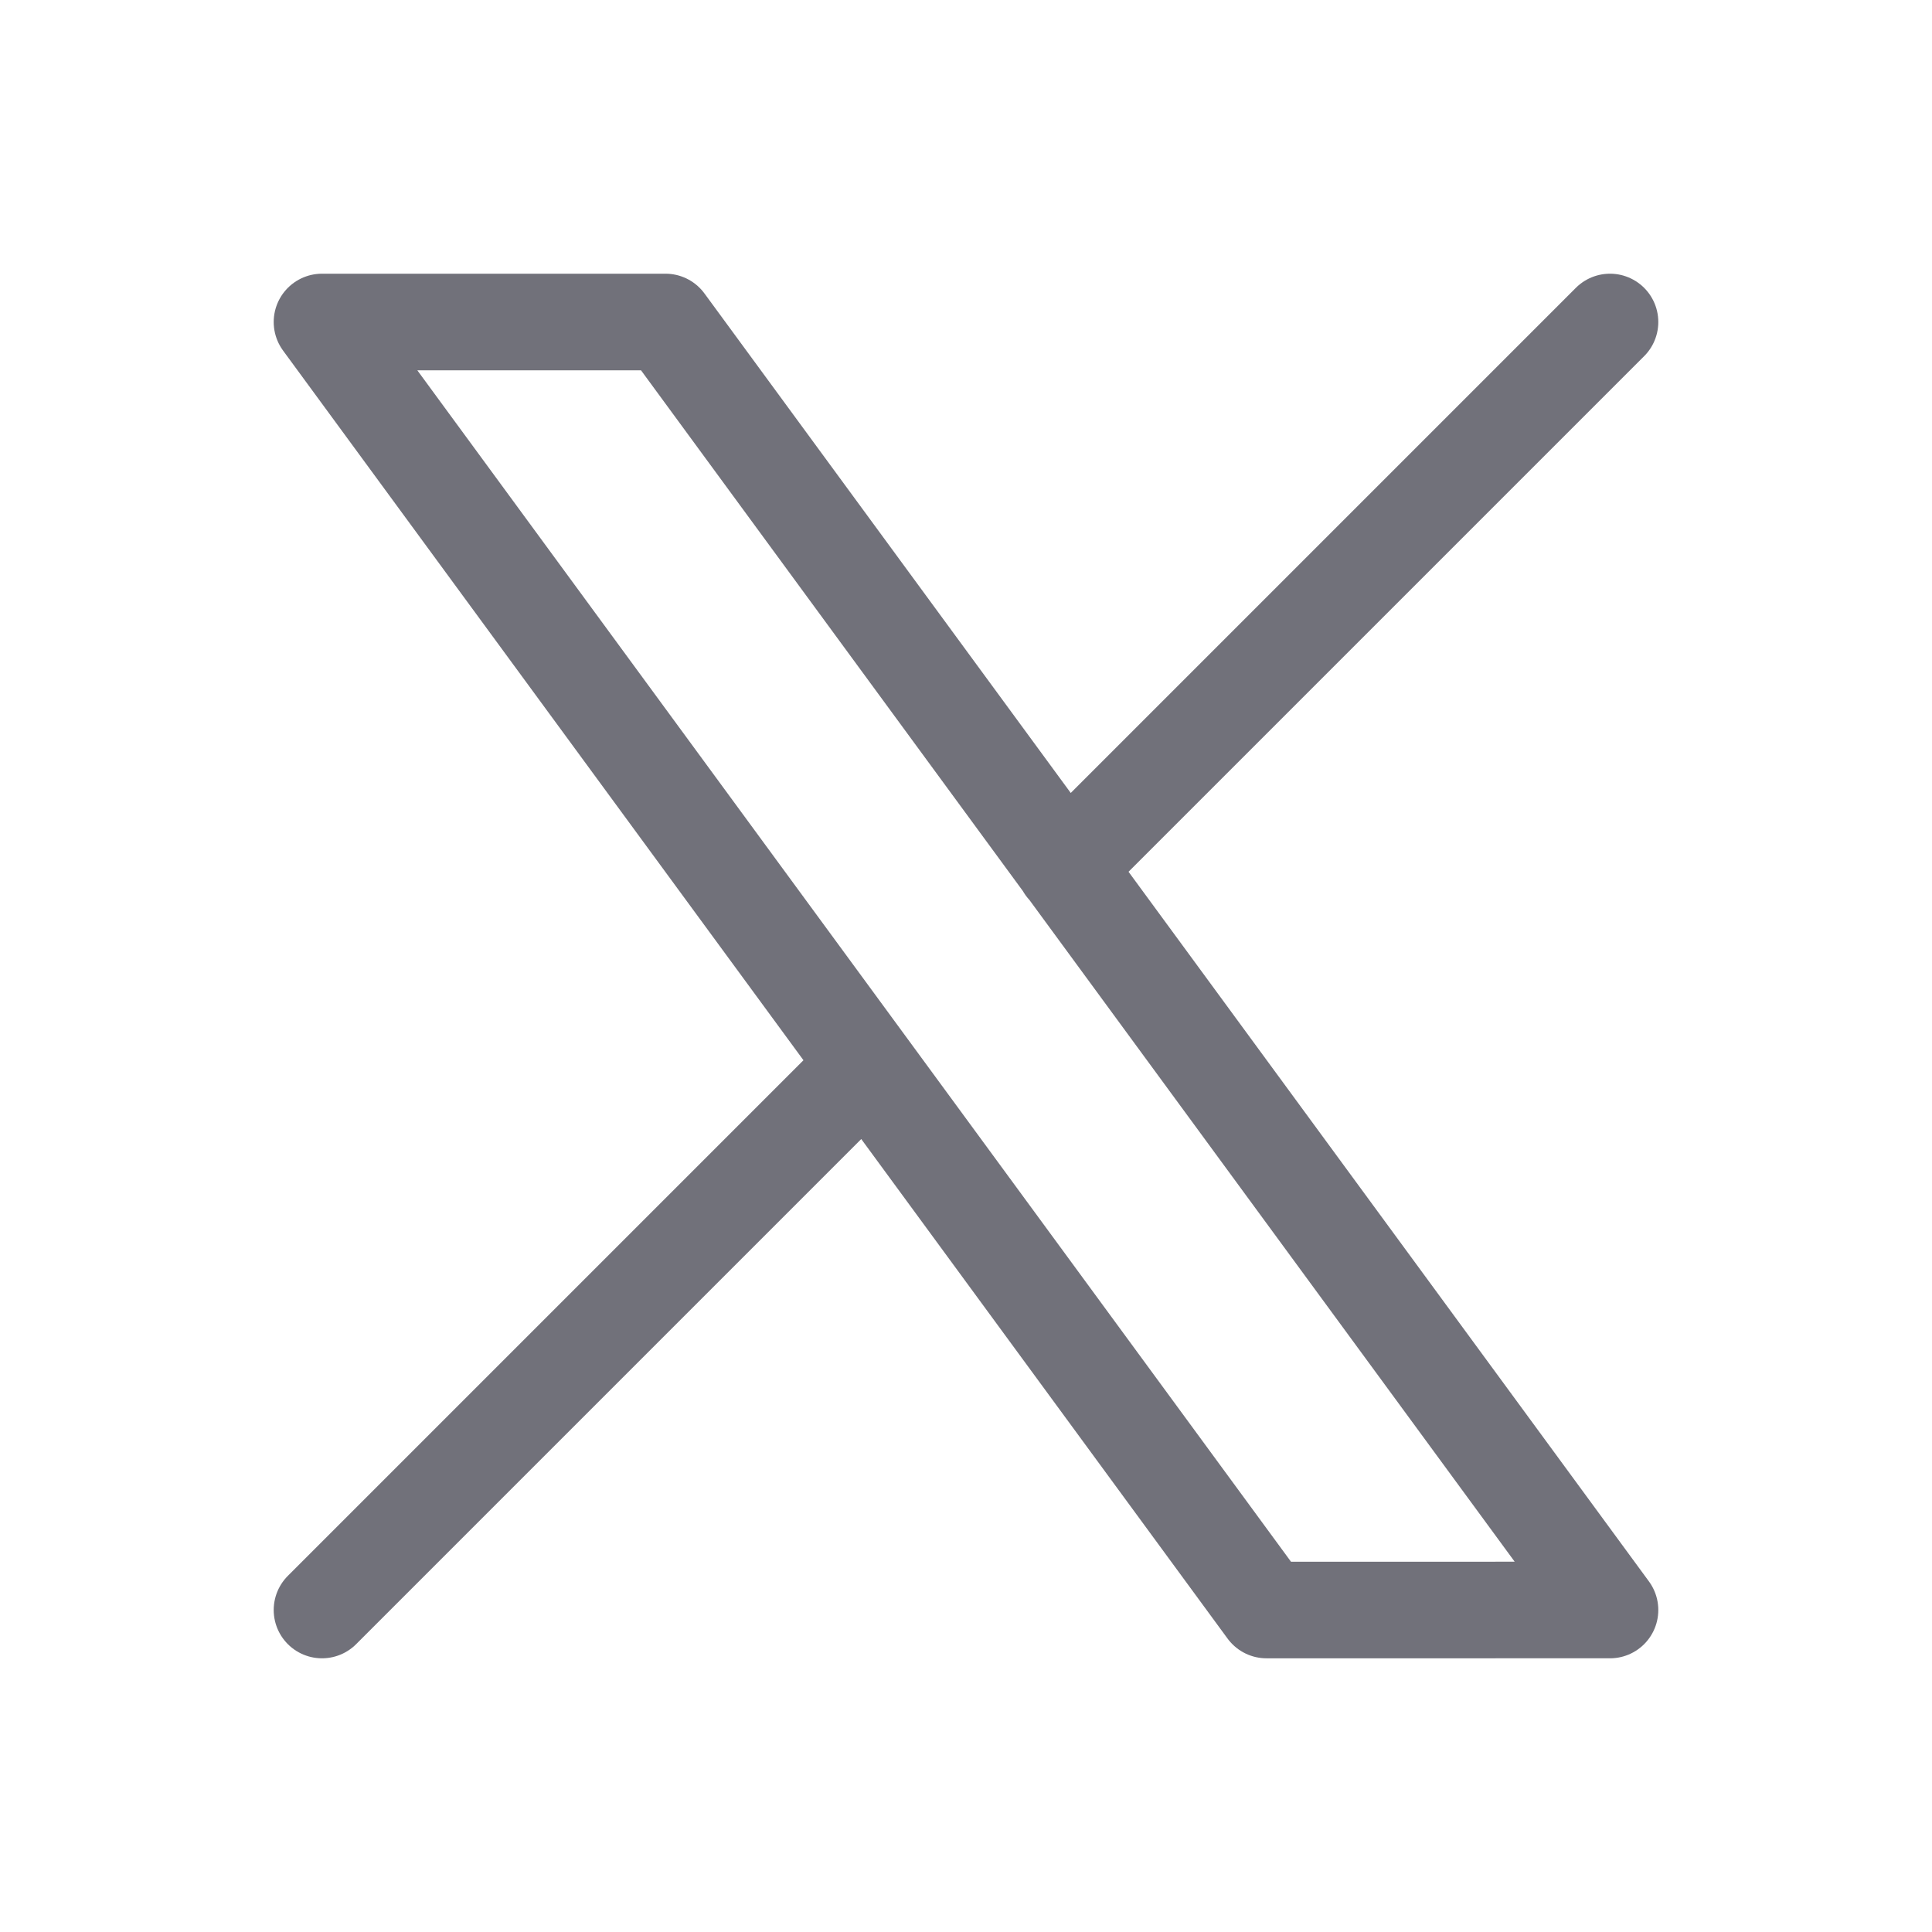 <svg xmlns="http://www.w3.org/2000/svg" width="44" height="44" fill="none" stroke="#71717a" stroke-linecap="round" stroke-linejoin="round" stroke-width="1.2" class="icon icon-tabler icon-tabler-brand-x" viewBox="0 0 24 24"><path fill="none" stroke="none" d="M0 0h24v24H0z"/><path d="m4 4 11.733 16H20L8.267 4zM4 20l6.768-6.768m2.46-2.46L20 4"/></svg>